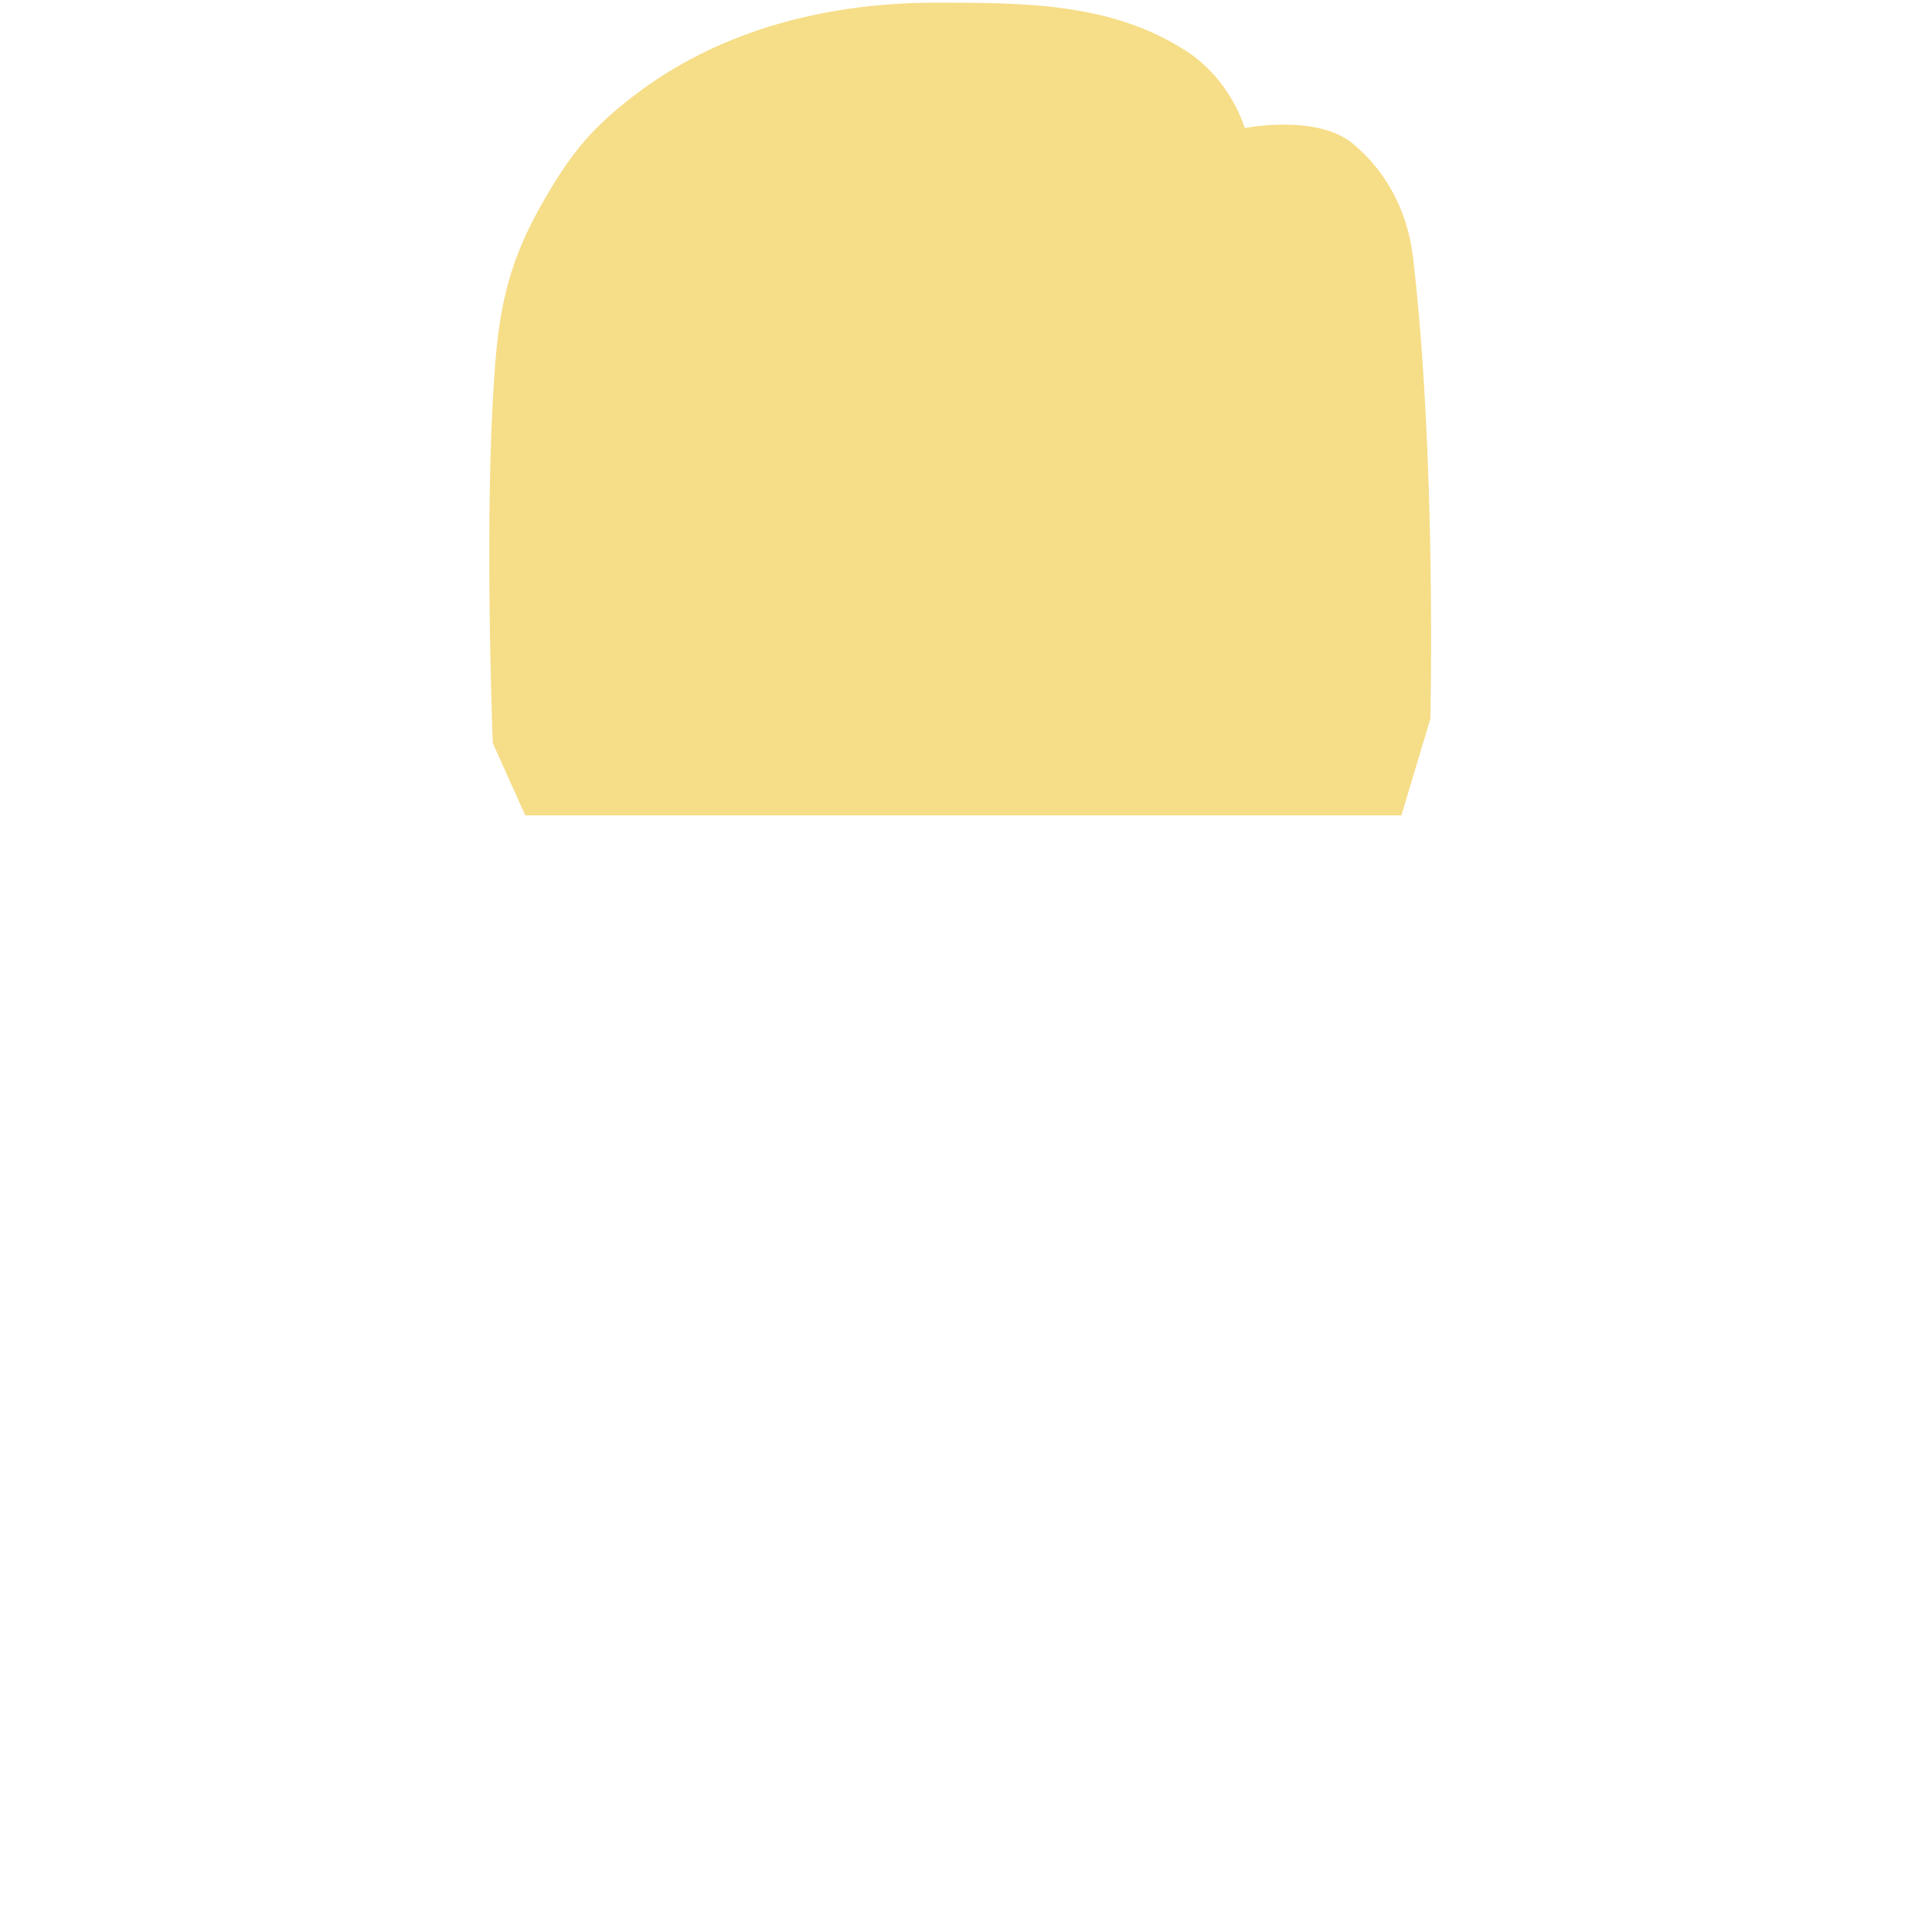 <?xml version="1.0" encoding="UTF-8"?>
<svg id="Layer_1" data-name="Layer 1" xmlns="http://www.w3.org/2000/svg" viewBox="0 0 1080 1080">
  <path d="m276.02,415.29l18,39.96h488.96l16.06-53.61s3.41-146.69-9.73-257.8c-3-25.34-14.49-47.19-33.08-62.86-20.18-17-60.82-8.77-60.82-8.77,0,0-7.3-27.29-33.57-43.86-41.44-26.14-88.45-26.22-137.42-26.31h-.27c-60.12-.11-120.79,14.4-169.8,52.15-24.15,18.59-35.47,32.97-50.6,59.45-22.08,38.66-25.28,66.15-27.73,110.62-4.38,79.44,0,191.04,0,191.04Z" style="fill: #f6dd88; stroke: #f6dd88; stroke-width: 1.12px;"/>
</svg>
